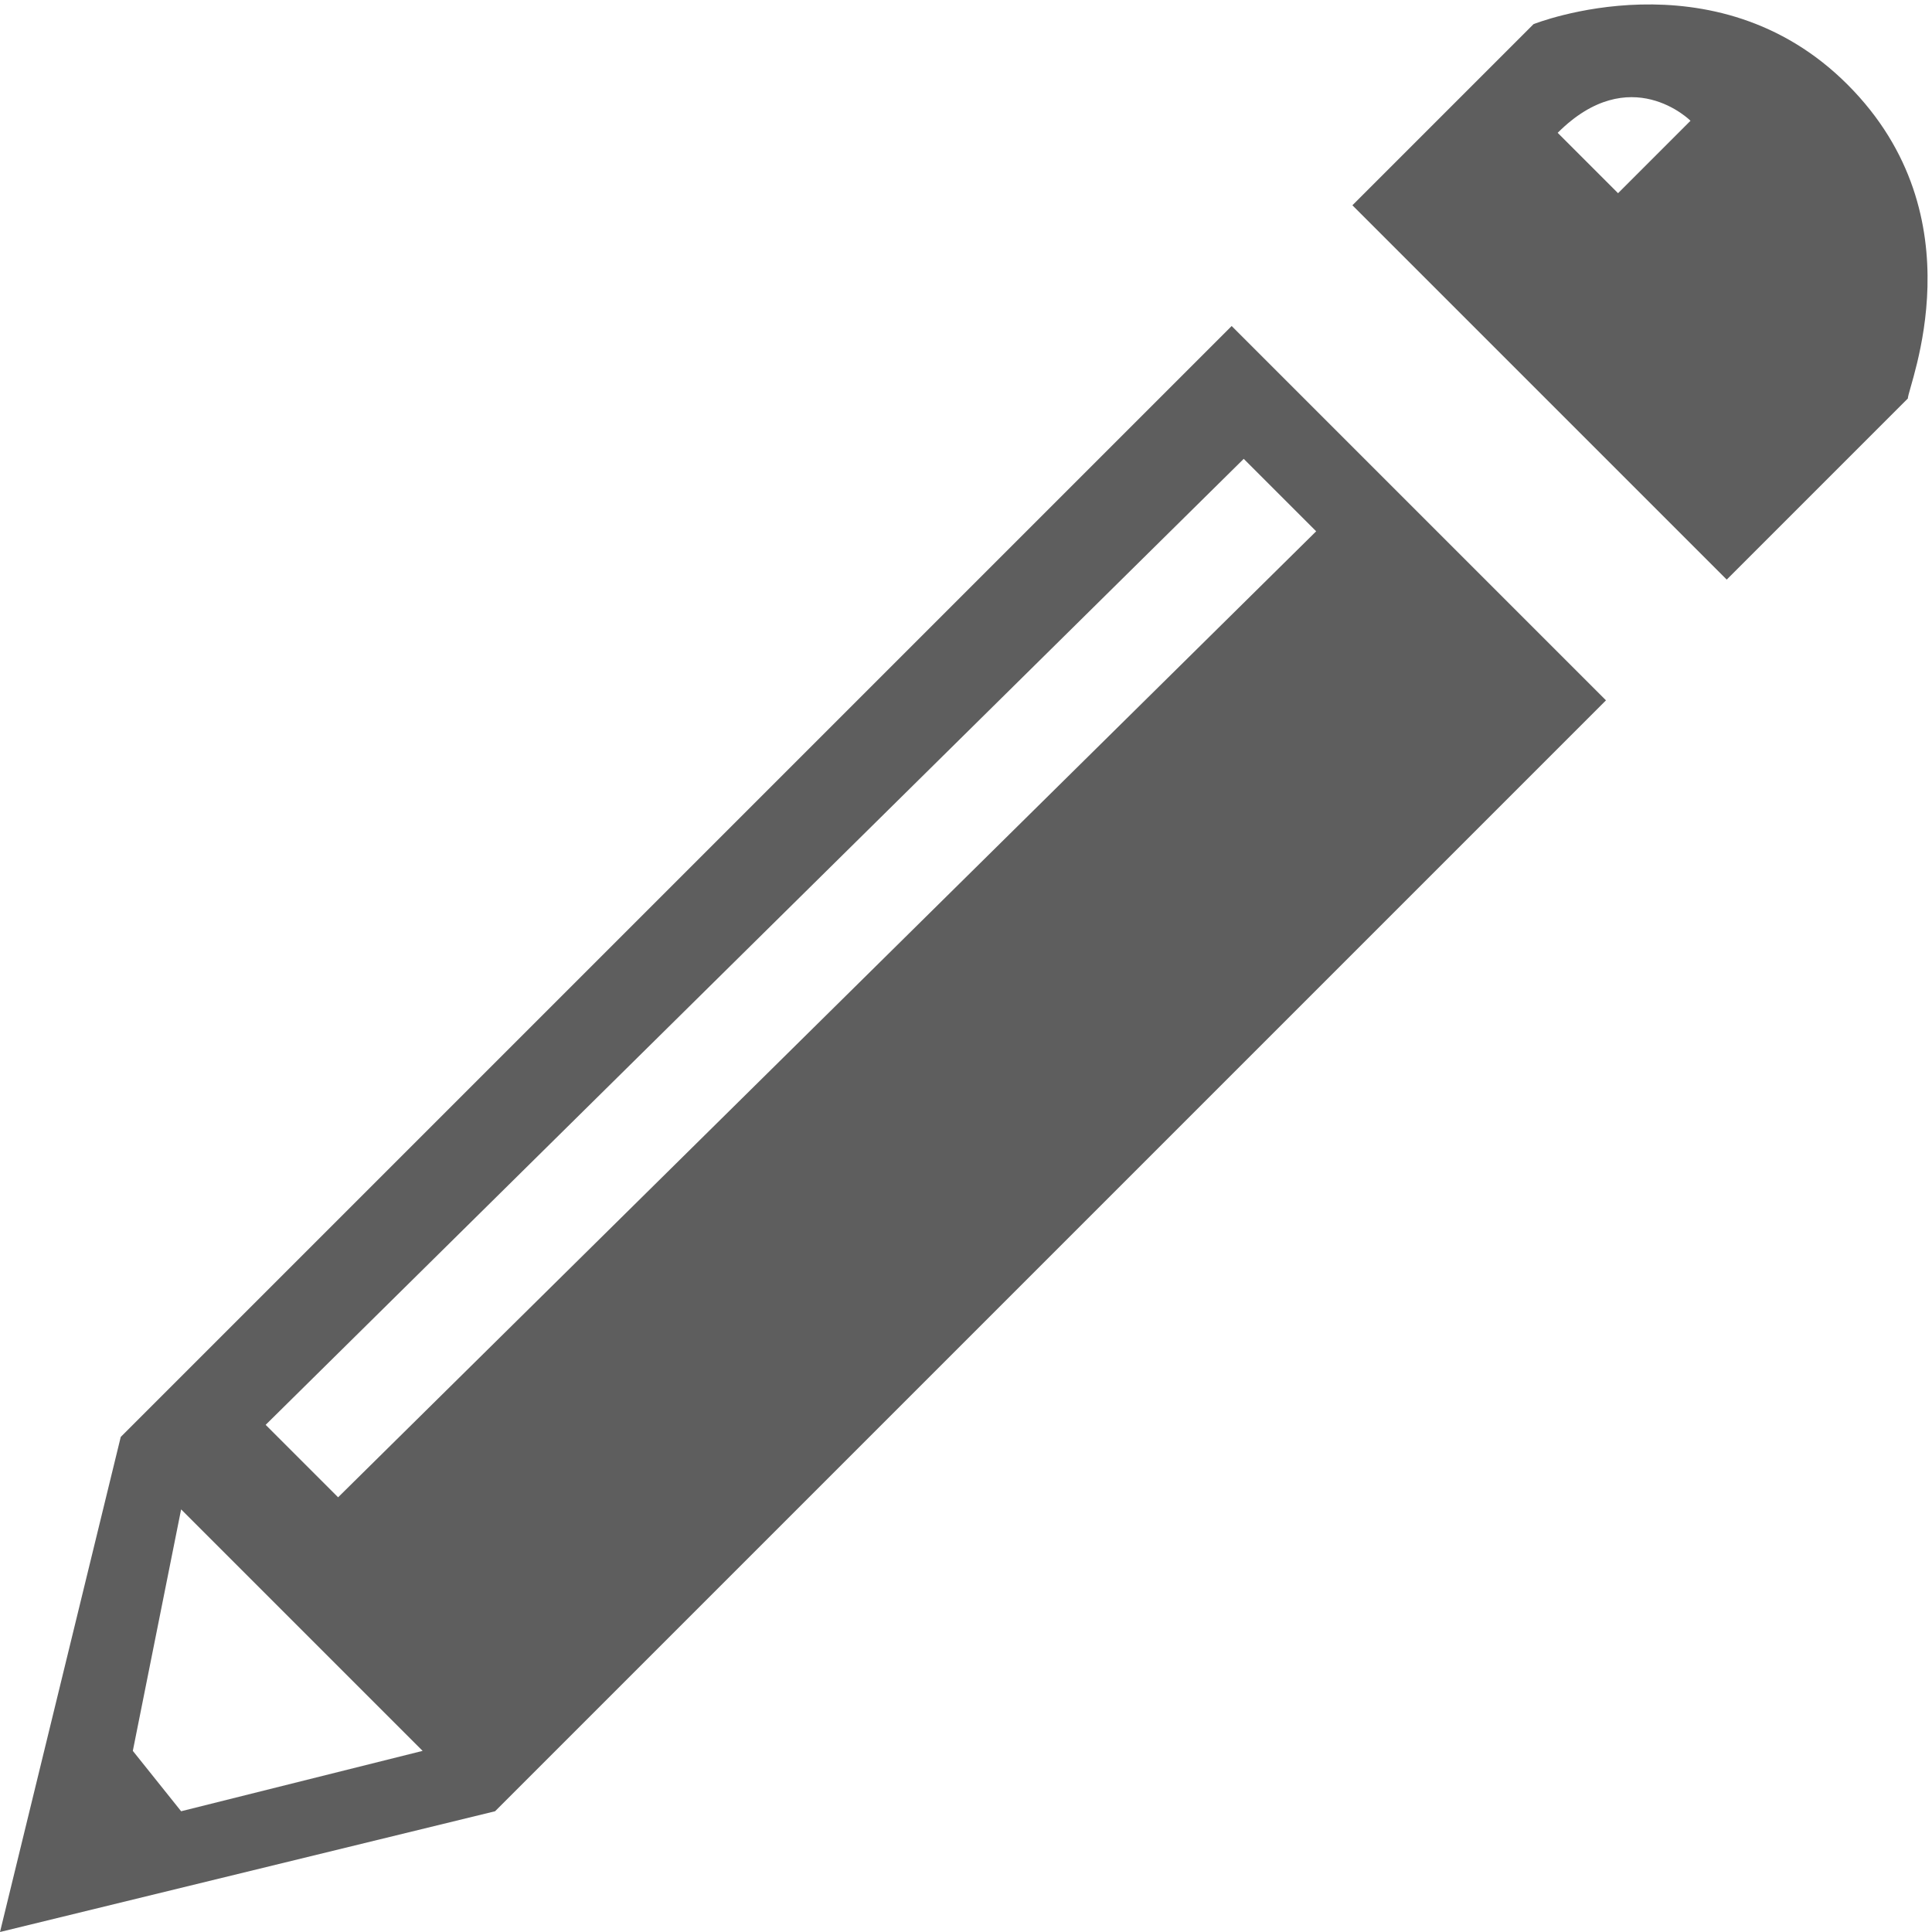 <?xml version="1.0" encoding="utf-8"?>
<!-- Generated by IcoMoon.io -->
<!DOCTYPE svg PUBLIC "-//W3C//DTD SVG 1.1//EN" "http://www.w3.org/Graphics/SVG/1.1/DTD/svg11.dtd">
<svg version="1.1" xmlns="http://www.w3.org/2000/svg" xmlns:xlink="http://www.w3.org/1999/xlink" width="16" height="16" viewBox="0 0 16 16">
<path fill="#5E5E5E" d="M1 11.9l-1 4.1 4.1-1 9.2-9.2-3.1-3.1-9.2 9.2zM1.5 15l-0.4-0.5 0.4-2 2 2-2 0.5zM10.9 4.4l-8.1 8-0.6-0.6 8.1-8 0.6 0.6z"></path>
<path fill="#5E5E5E" d="M15.3 0.7c-1.1-1.1-2.6-0.5-2.6-0.5l-1.5 1.5 3.1 3.1 1.5-1.5c0-0.1 0.6-1.5-0.5-2.6zM13.4 1.6l-0.5-0.5c0.6-0.6 1.1-0.1 1.1-0.1l-0.6 0.6z"></path>
</svg>
